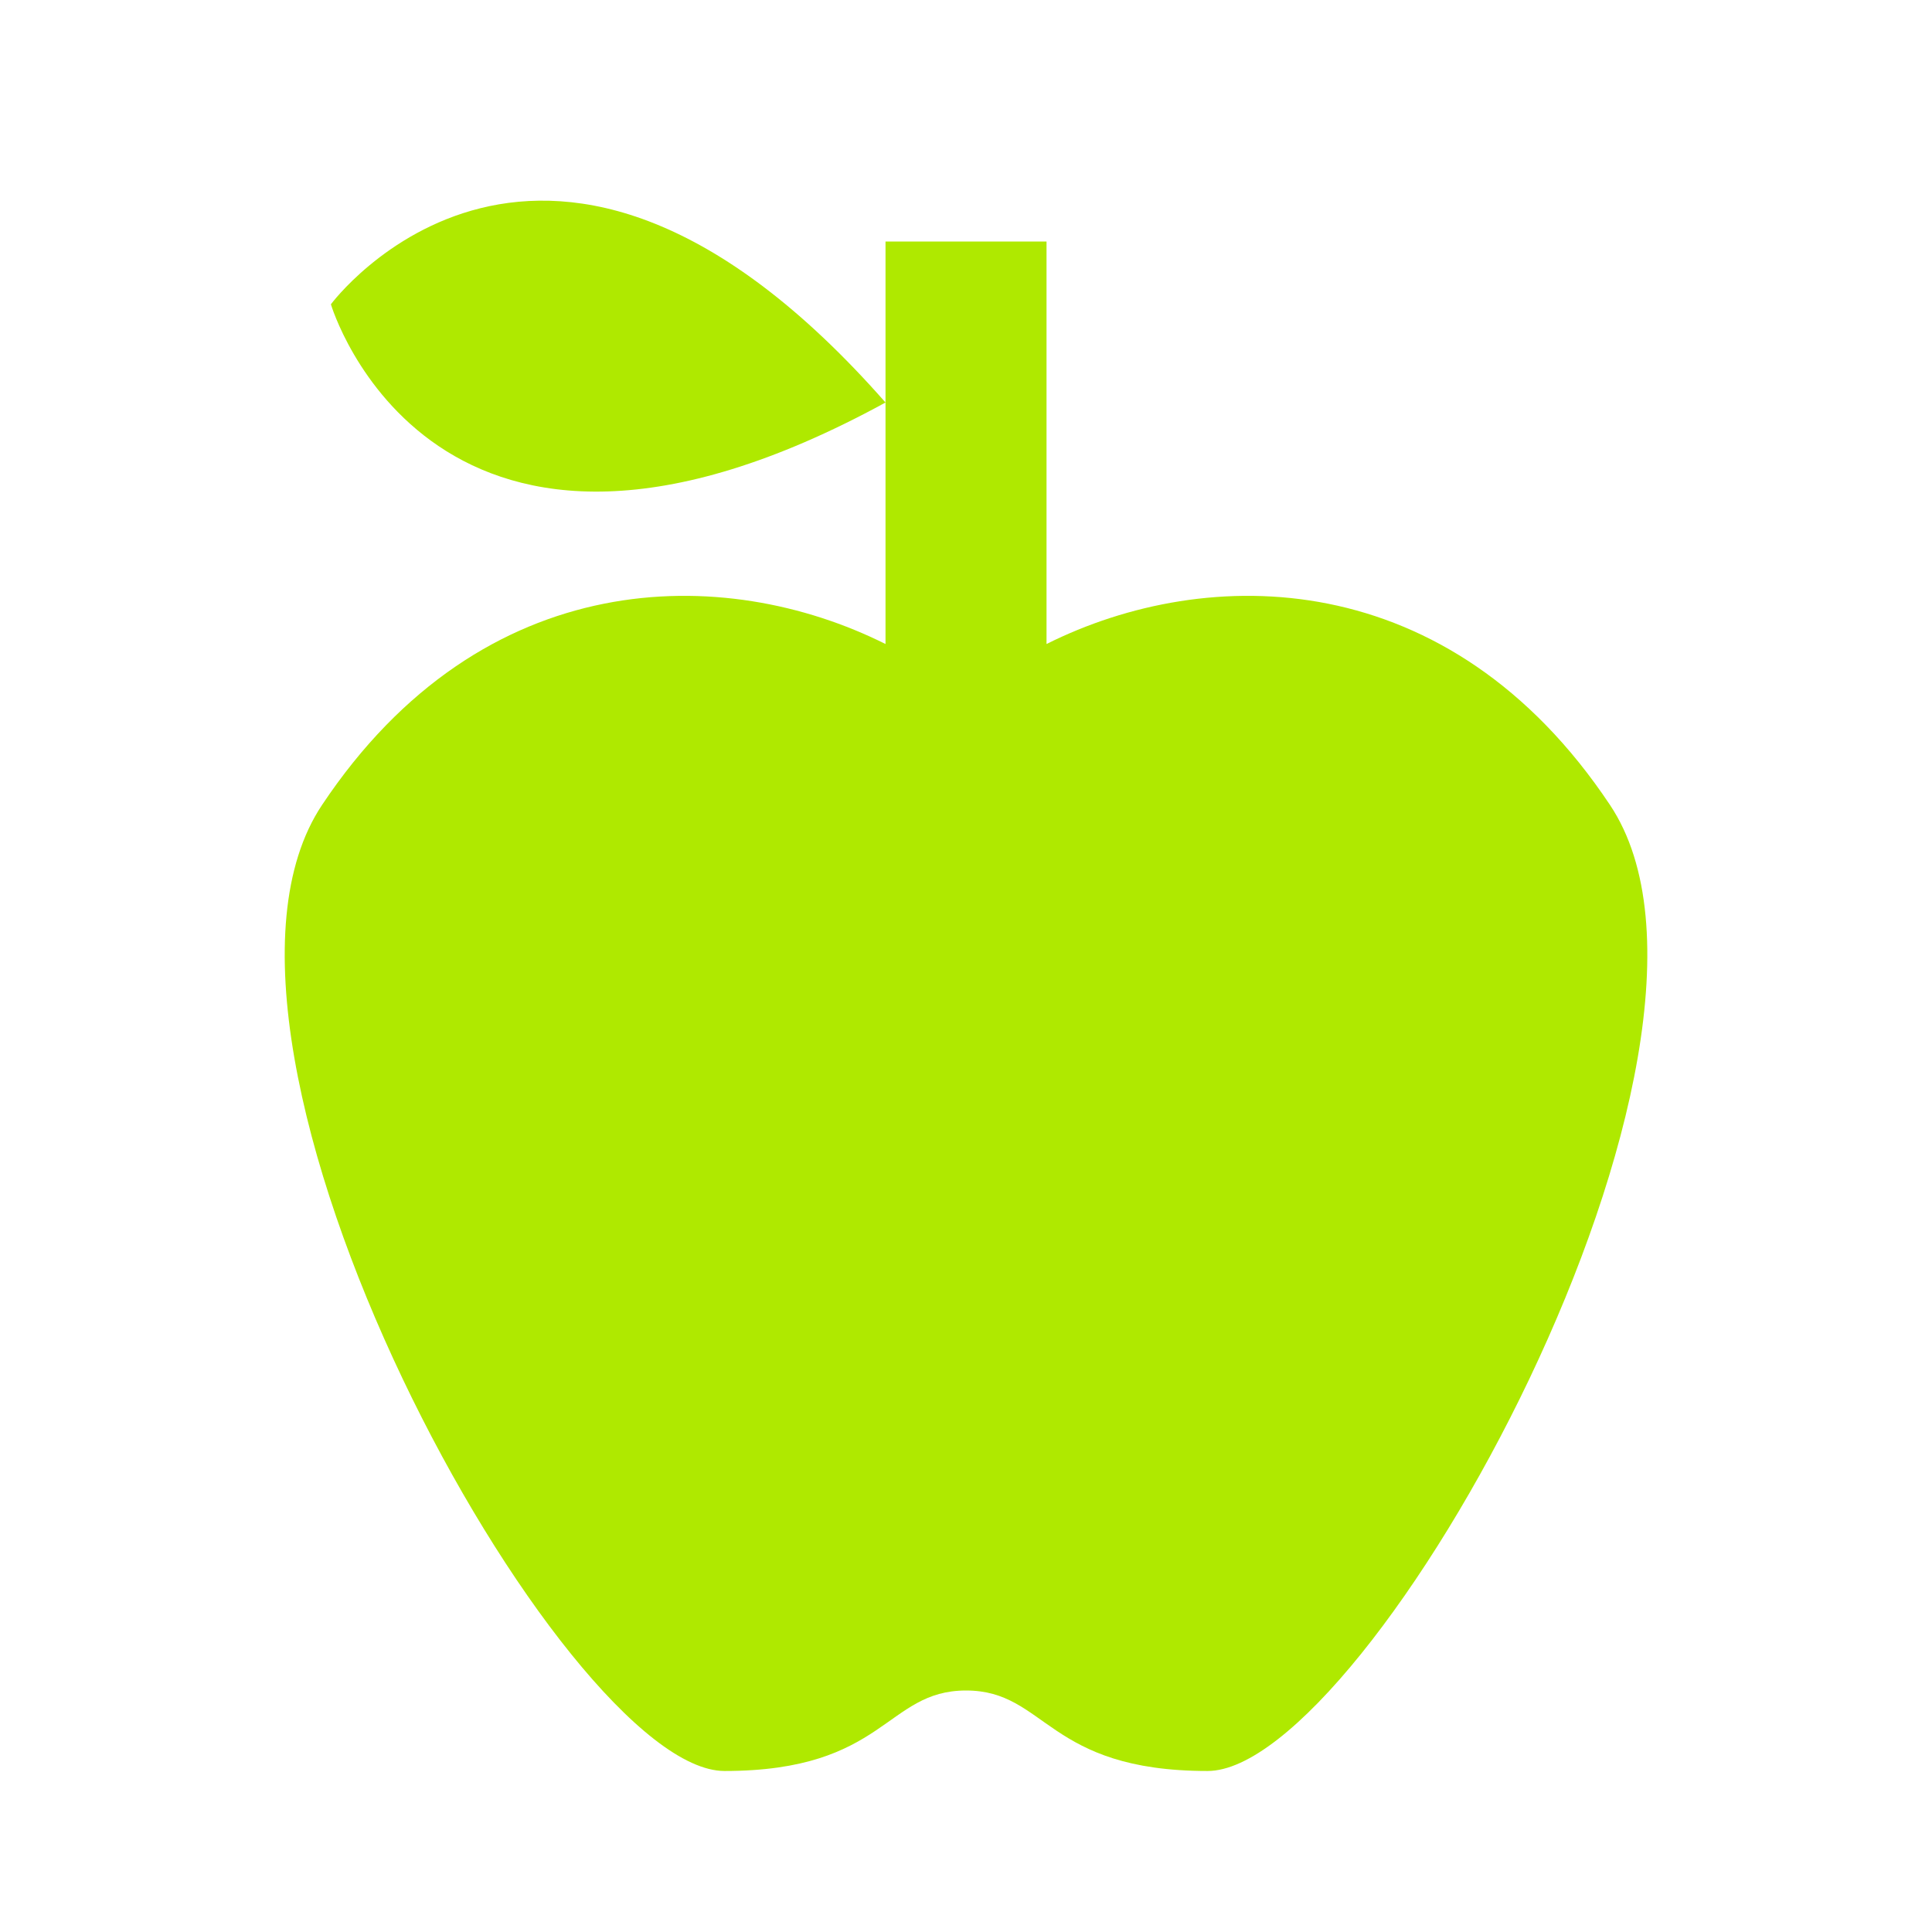 <svg xmlns="http://www.w3.org/2000/svg" width="44" height="44" viewBox="0 0 44 44" fill="none"><path d="M36.667 18.333C40.334 23.833 31.167 40.333 27.501 40.333C23.834 40.333 23.834 38.5 22.001 38.5C20.167 38.5 20.167 40.333 16.501 40.333C12.834 40.333 3.667 23.833 7.334 18.333C11.001 12.833 16.501 12.833 20.167 14.667V9.167C9.864 14.795 7.536 6.93 7.536 6.93C7.536 6.93 12.412 0.348 20.167 9.167V5.5H23.834V14.667C27.501 12.833 33.001 12.833 36.667 18.333Z" fill="#AFE900"></path></svg>